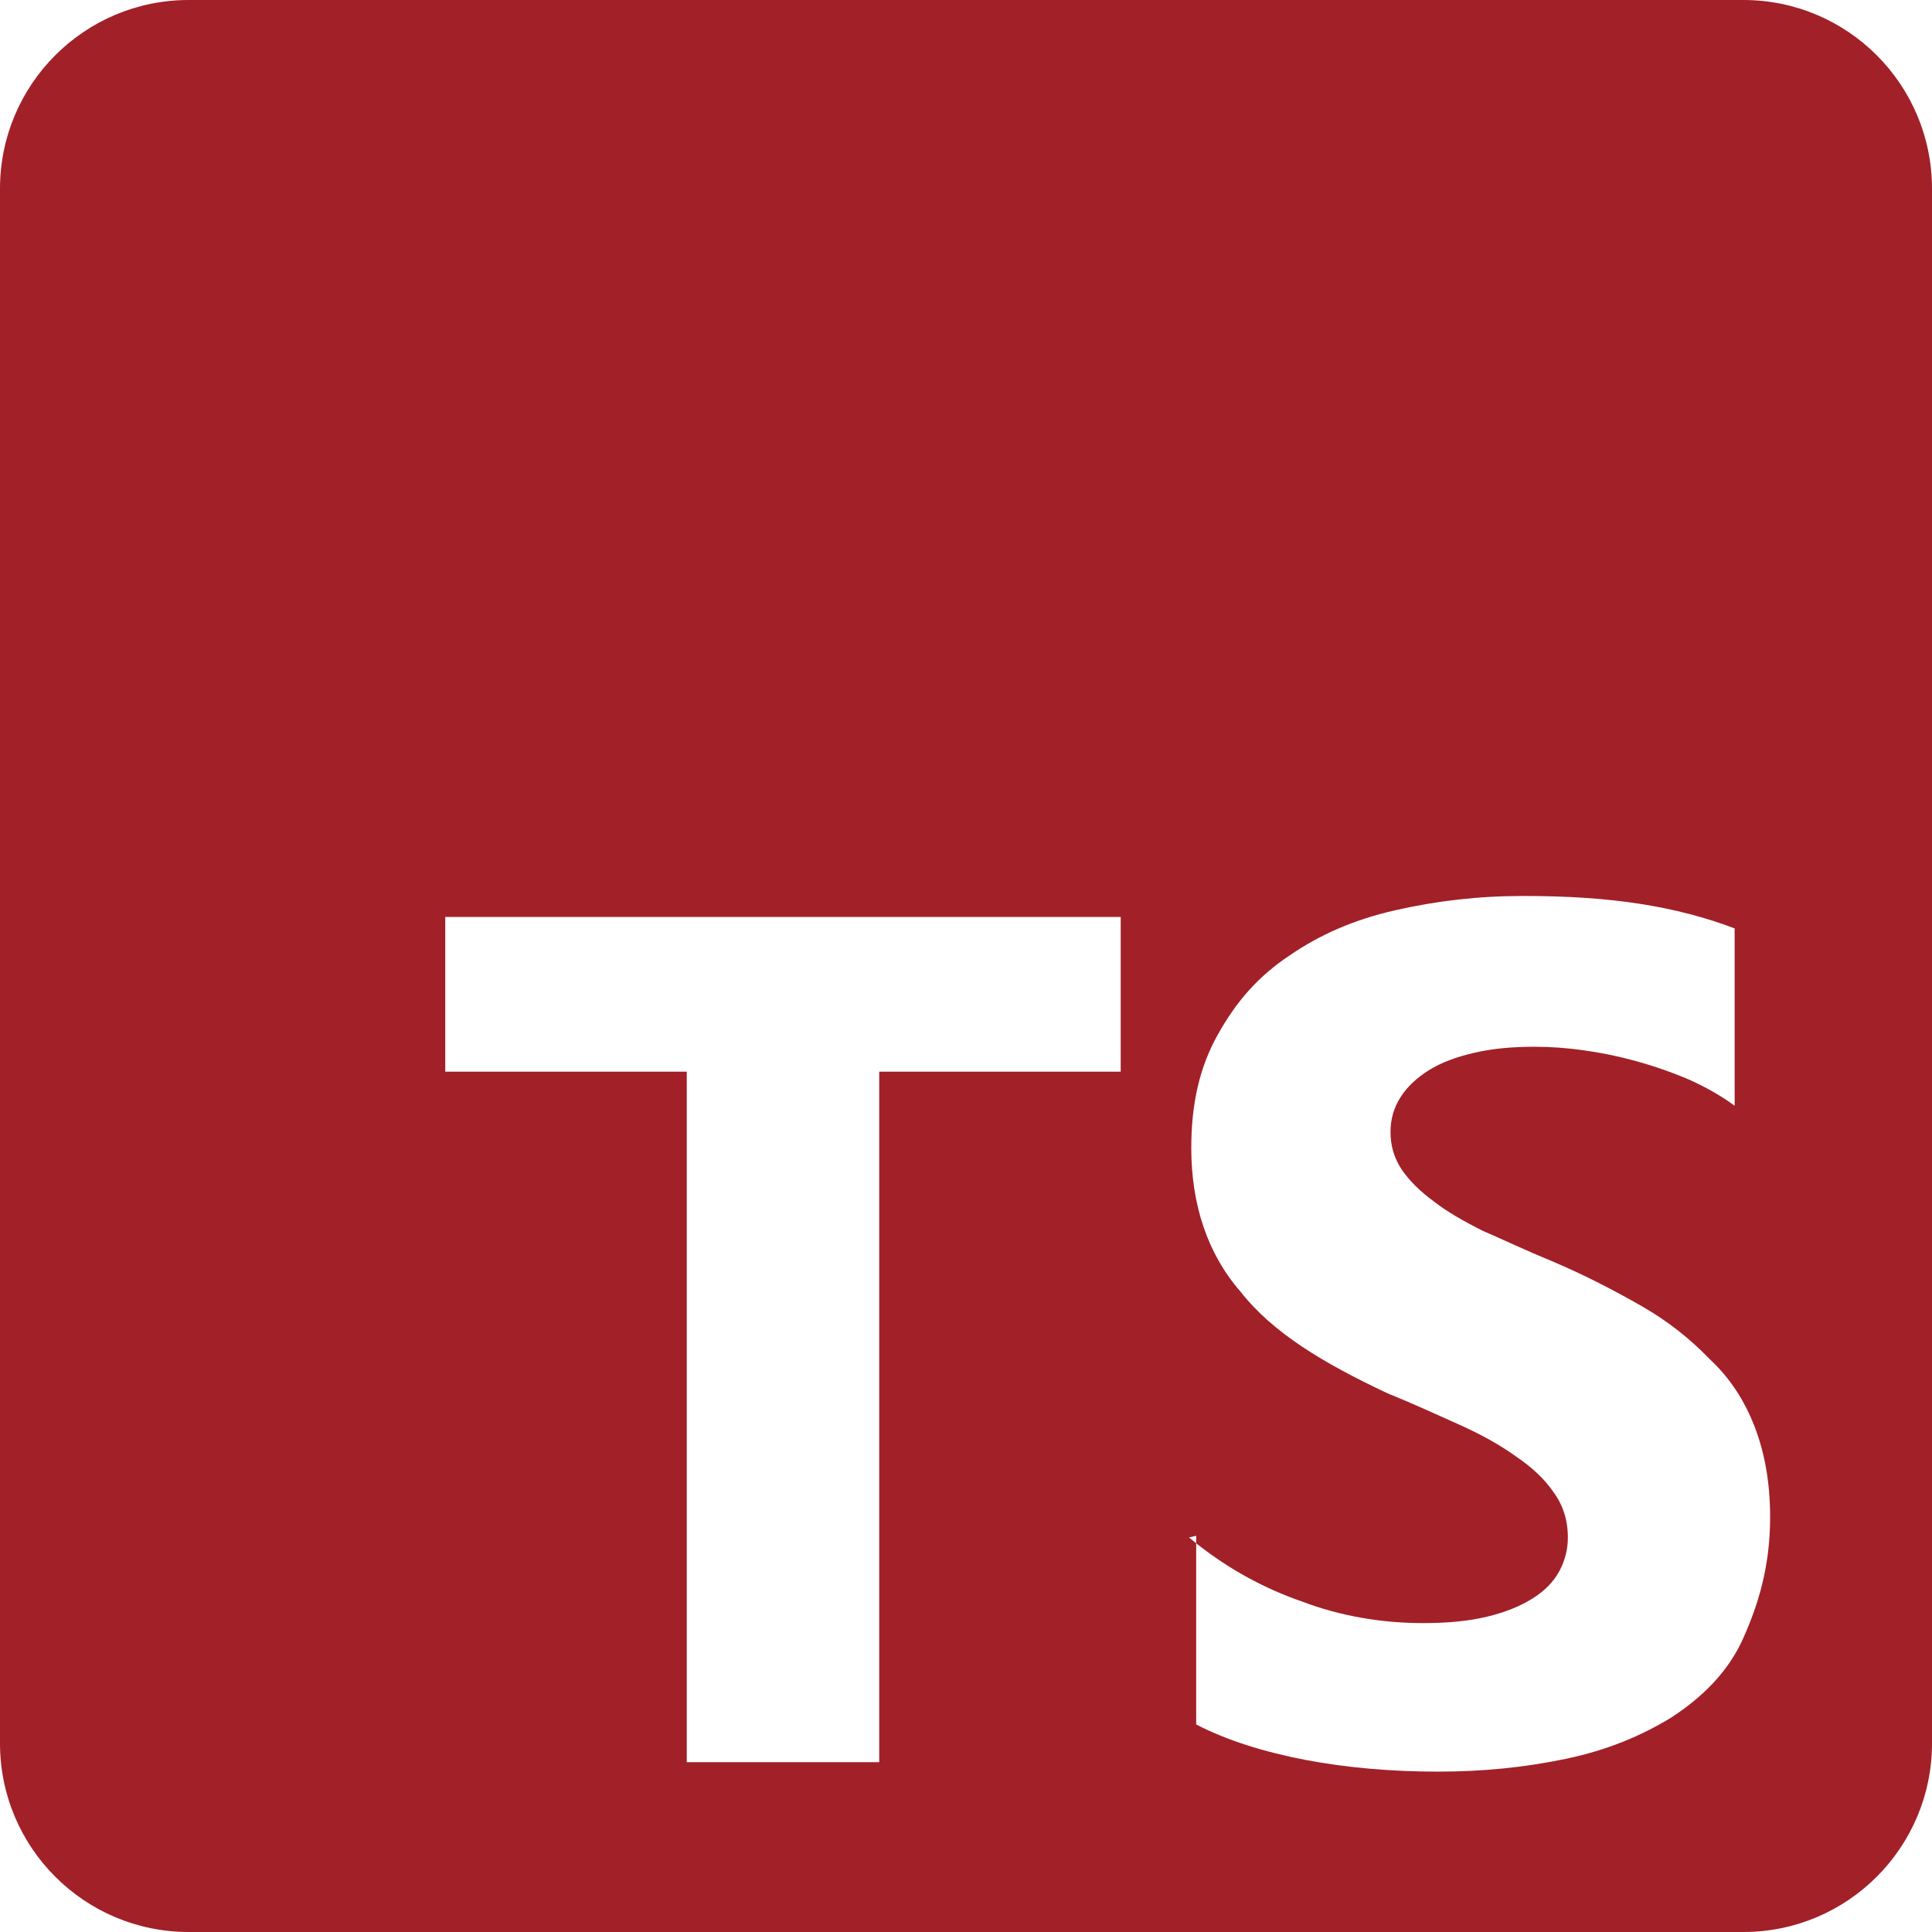 <?xml version="1.0" encoding="UTF-8"?>
<svg width="512px" height="512px" viewBox="0 0 512 512" version="1.1" xmlns="http://www.w3.org/2000/svg" xmlns:xlink="http://www.w3.org/1999/xlink">
    <title>Artboard</title>
    <g id="Artboard" stroke="none" stroke-width="1" fill="none" fill-rule="evenodd">
        <rect fill="#FFFFFF" x="0" y="0" width="512" height="512"></rect>
        <g id="Typescript_logo_2020" fill="#A22028" fill-rule="nonzero">
            <path d="M462,0 C489.614,-5.07265313e-15 512,22.386 512,50 L512,462 C512,489.614 489.614,512 462,512 L50,512 C22.386,512 3.38176876e-15,489.614 0,462 L0,50 C-3.38176876e-15,22.386 22.386,5.07265313e-15 50,0 L462,0 Z M403.7,237.44 C391.7,237.44 380.7,238.74 369.7,241.24 C358.7,243.74 349.7,247.74 341.7,253.24 C333.6,258.64 327.7,265.24 322.7,274.24 C318,282.64 315.7,292.24 315.7,304.24 C315.7,319.24 320,332.24 328.7,342.24 C337.3,353.24 350.7,361.24 367.7,369.24 C374.6,372.04 380.7,374.84 386.7,377.54 C392.7,380.24 397.7,383.04 401.7,385.94 C406,388.84 409.4,392.04 411.7,395.44 C414.2,398.84 415.5,402.84 415.5,407.44 C415.5,410.64 414.72,413.64 413.2,416.44 C411.68,419.24 409.3,421.64 406.1,423.64 C402.9,425.64 399,427.24 394.1,428.44 C389.4,429.54 384.1,430.14 377.1,430.14 C366.1,430.14 355.1,428.24 345.1,424.44 C335.043,420.966 325.822,415.903 317.436,409.329 L317,408.983 L317,457 C325.1,461.2 335,464.3 346,466.4 C357,468.5 369,469.5 381,469.5 C393,469.5 404,468.4 415,466.1 C426,463.8 435,460 443,455.1 C451.1,449.8 458,443.1 462,434.1 C466,425.1 469.1,415.1 469.1,402.1 C469.1,393 467.7,385.1 465,378.1 C462.3,371.1 458.4,365.1 453,360.1 C447.9,354.8 442,350.1 435,346.1 C428,342.1 420,337.9 411,334.1 C404.4,331.4 399,328.8 393,326.2 C387.8,323.6 383.3,321 380,318.4 C376.3,315.7 373.5,312.9 371.5,310 C369.5,307 368.5,303.7 368.5,300 C368.5,296.6 369.39,293.5 371.2,290.7 C373.01,287.9 375.5,285.6 378.7,283.6 C381.9,281.6 385.9,280.1 390.7,279 C395.4,277.9 400.6,277.4 406.7,277.4 C410.9,277.4 415.3,277.71 419.7,278.34 C424.3,278.97 429,279.94 433.7,281.24 C438.4,282.54 443,284.14 447.7,286.14 C452.1,288.14 456.2,290.44 459.7,293.04 L459.7,246.04 C452.1,243.14 443.7,240.94 434.7,239.54 C425.7,238.14 415.7,237.44 403.7,237.44 Z M297,243 L118,243 L118,284 L182,284 L182,467 L233,467 L233,284 L297,284 L297,243 Z M317,407 L315.1,407.44 C315.614,407.869 316.132,408.291 316.653,408.708 L317,408.983 L317,407 Z" id="Combined-Shape"></path>
        </g>
    </g>
</svg>